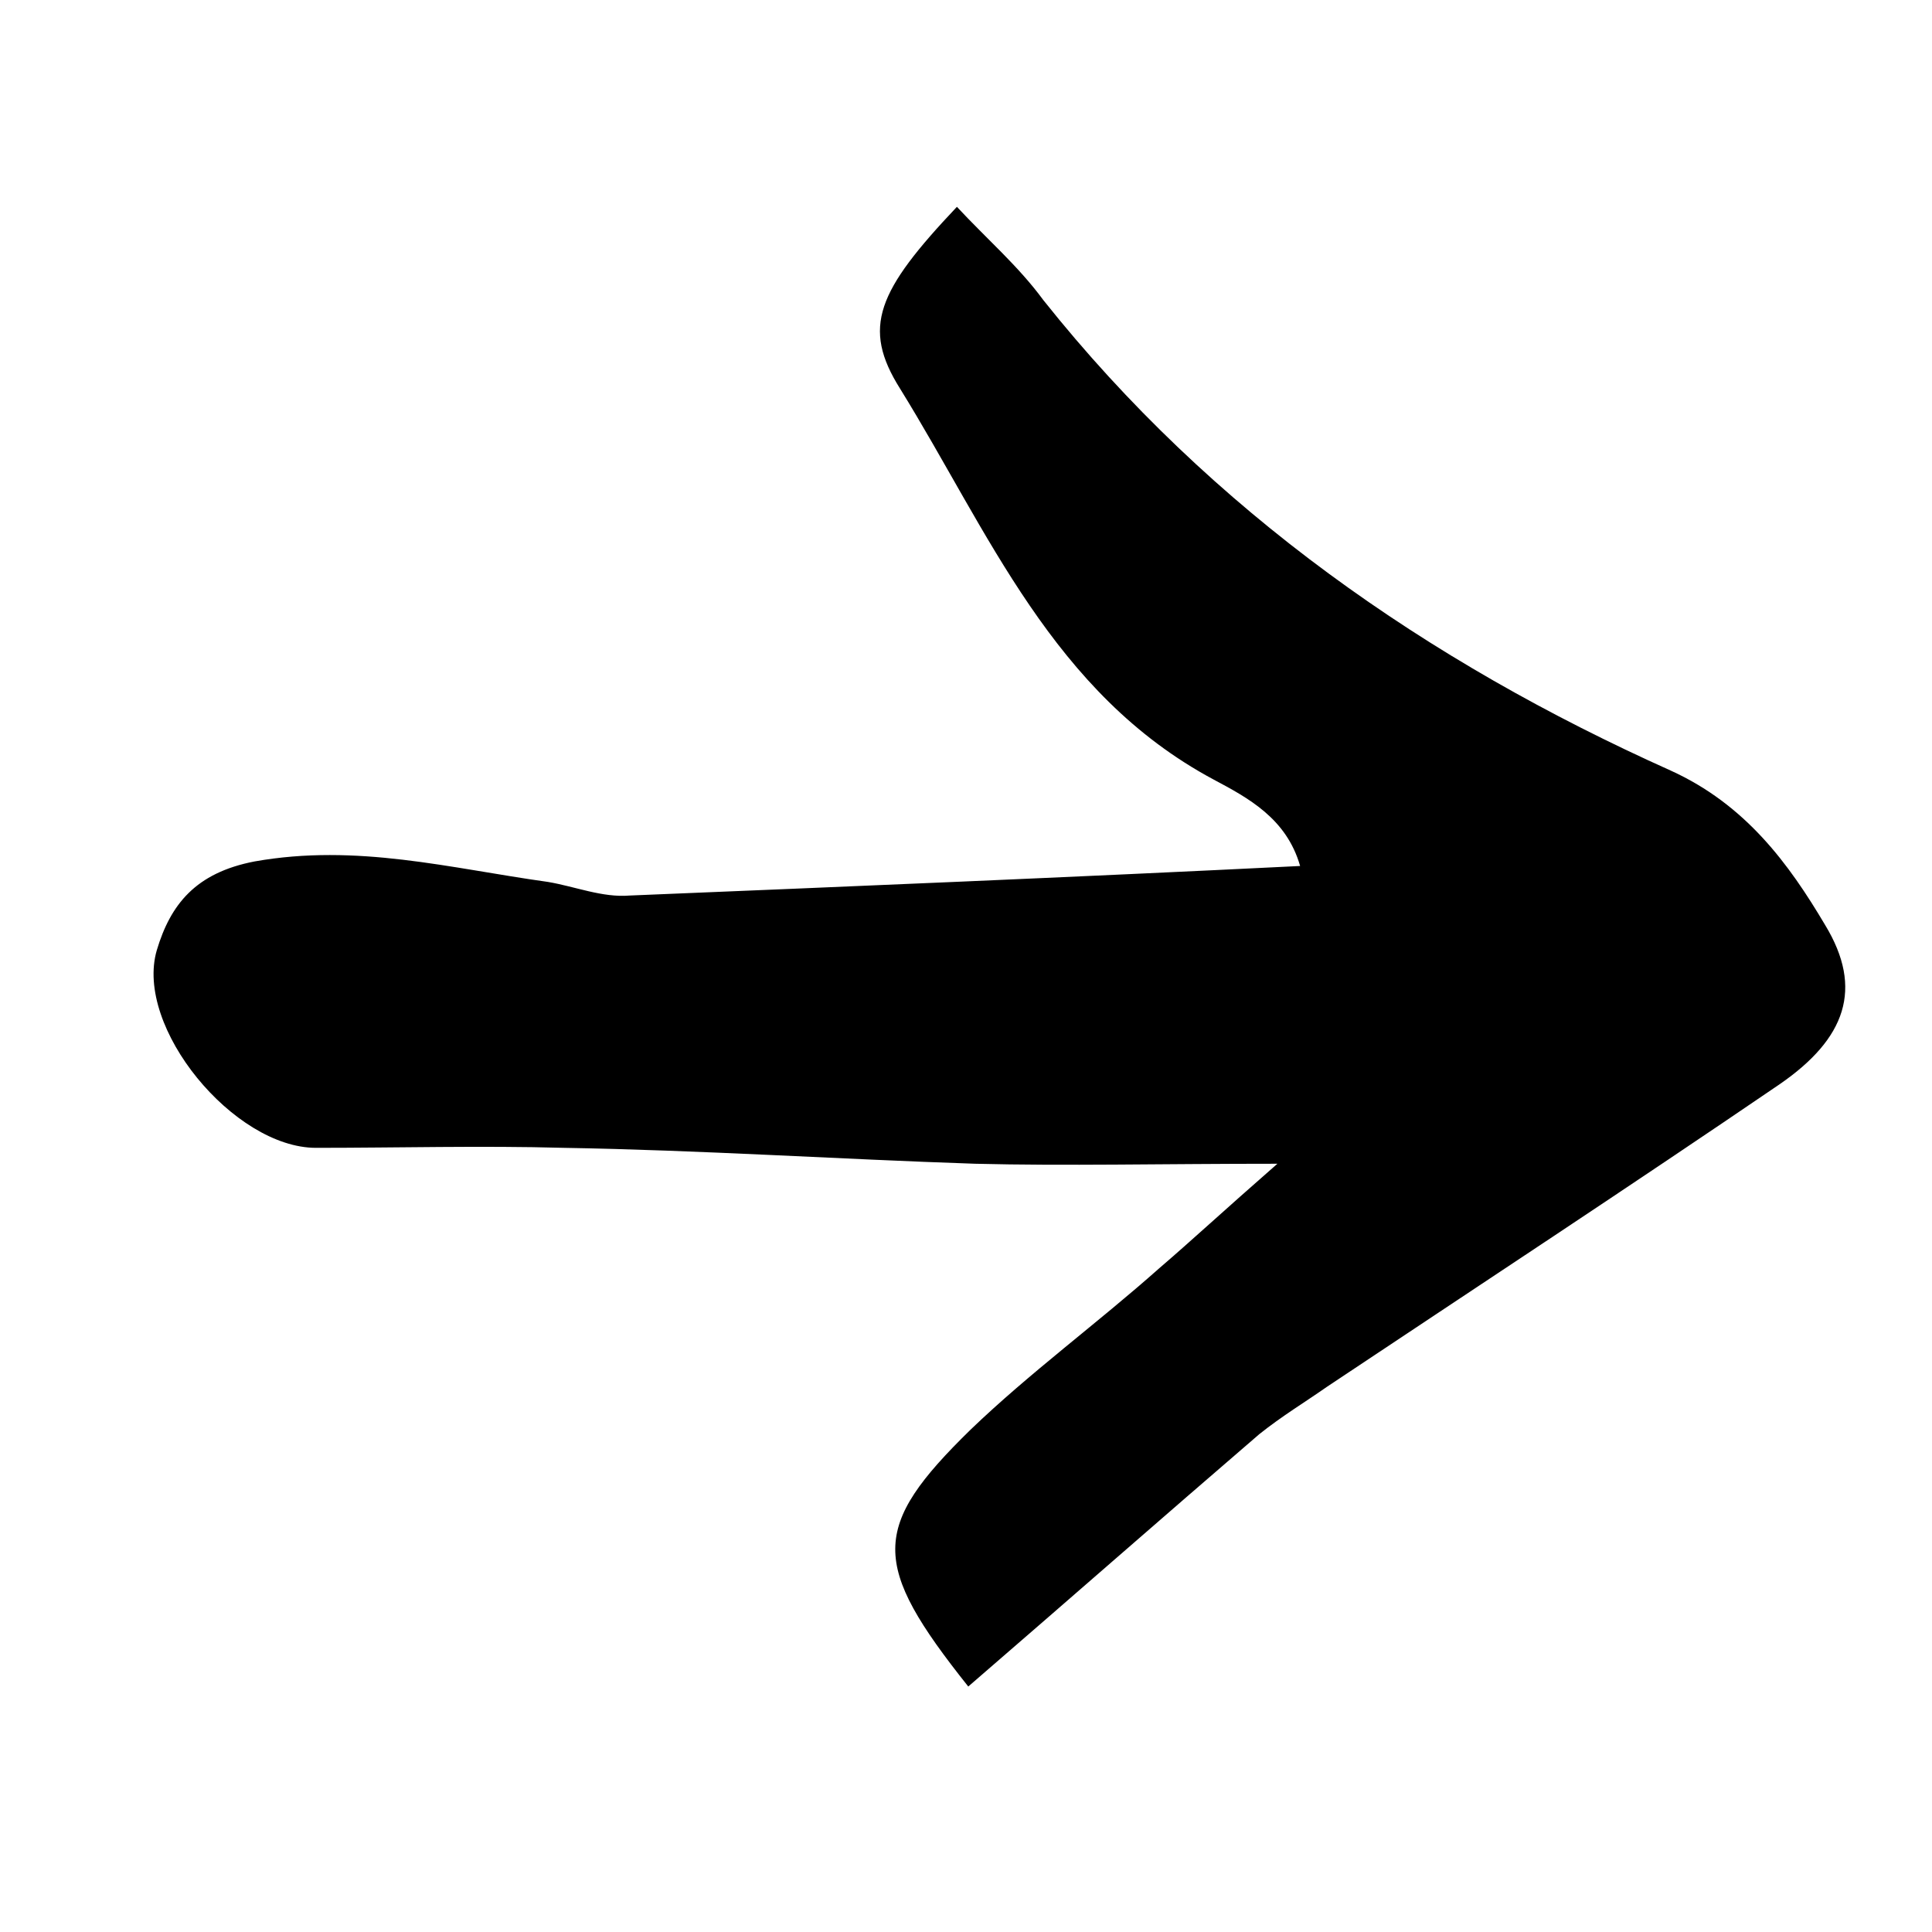 <?xml version="1.0" encoding="utf-8"?>
<!-- Generator: Adobe Illustrator 22.0.1, SVG Export Plug-In . SVG Version: 6.00 Build 0)  -->
<svg version="1.1" id="Ebene_1" xmlns="http://www.w3.org/2000/svg" xmlns:xlink="http://www.w3.org/1999/xlink" x="0px" y="0px"
	 viewBox="0 0 85 85" style="enable-background:new 0 0 85 85;" xml:space="preserve">
<path d="M42.6,74.2c-4.3-5.4-4.3-7,0.1-11.3c2.6-2.5,5.6-4.7,8.3-7.1c1.4-1.2,2.8-2.5,5.2-4.6c-5.2,0-9.3,0.1-13.3,0
	c-6-0.2-12.1-0.6-18.1-0.7c-3.6-0.1-7.3,0-10.9,0c-3.6,0-8-5.3-7-8.7c0.6-2,1.7-3.4,4.3-3.9c4.5-0.8,8.6,0.3,12.9,0.9
	c1.2,0.2,2.4,0.7,3.6,0.6c9.7-0.4,19.4-0.8,29.5-1.3c-0.6-2.1-2.3-3-3.8-3.8c-7.1-3.8-9.9-10.9-13.8-17.2c-1.7-2.7-1-4.3,2.5-8
	c1.3,1.4,2.7,2.6,3.8,4.1c7.4,9.3,16.9,15.9,27.6,20.7c3.3,1.5,5.2,4.1,6.8,6.8c1.7,2.8,0.9,5-2,7c-6.6,4.5-13.3,8.9-19.9,13.3
	c-1,0.7-2,1.3-3,2.1C51.1,66.8,47,70.4,42.6,74.2z"/>
</svg>
